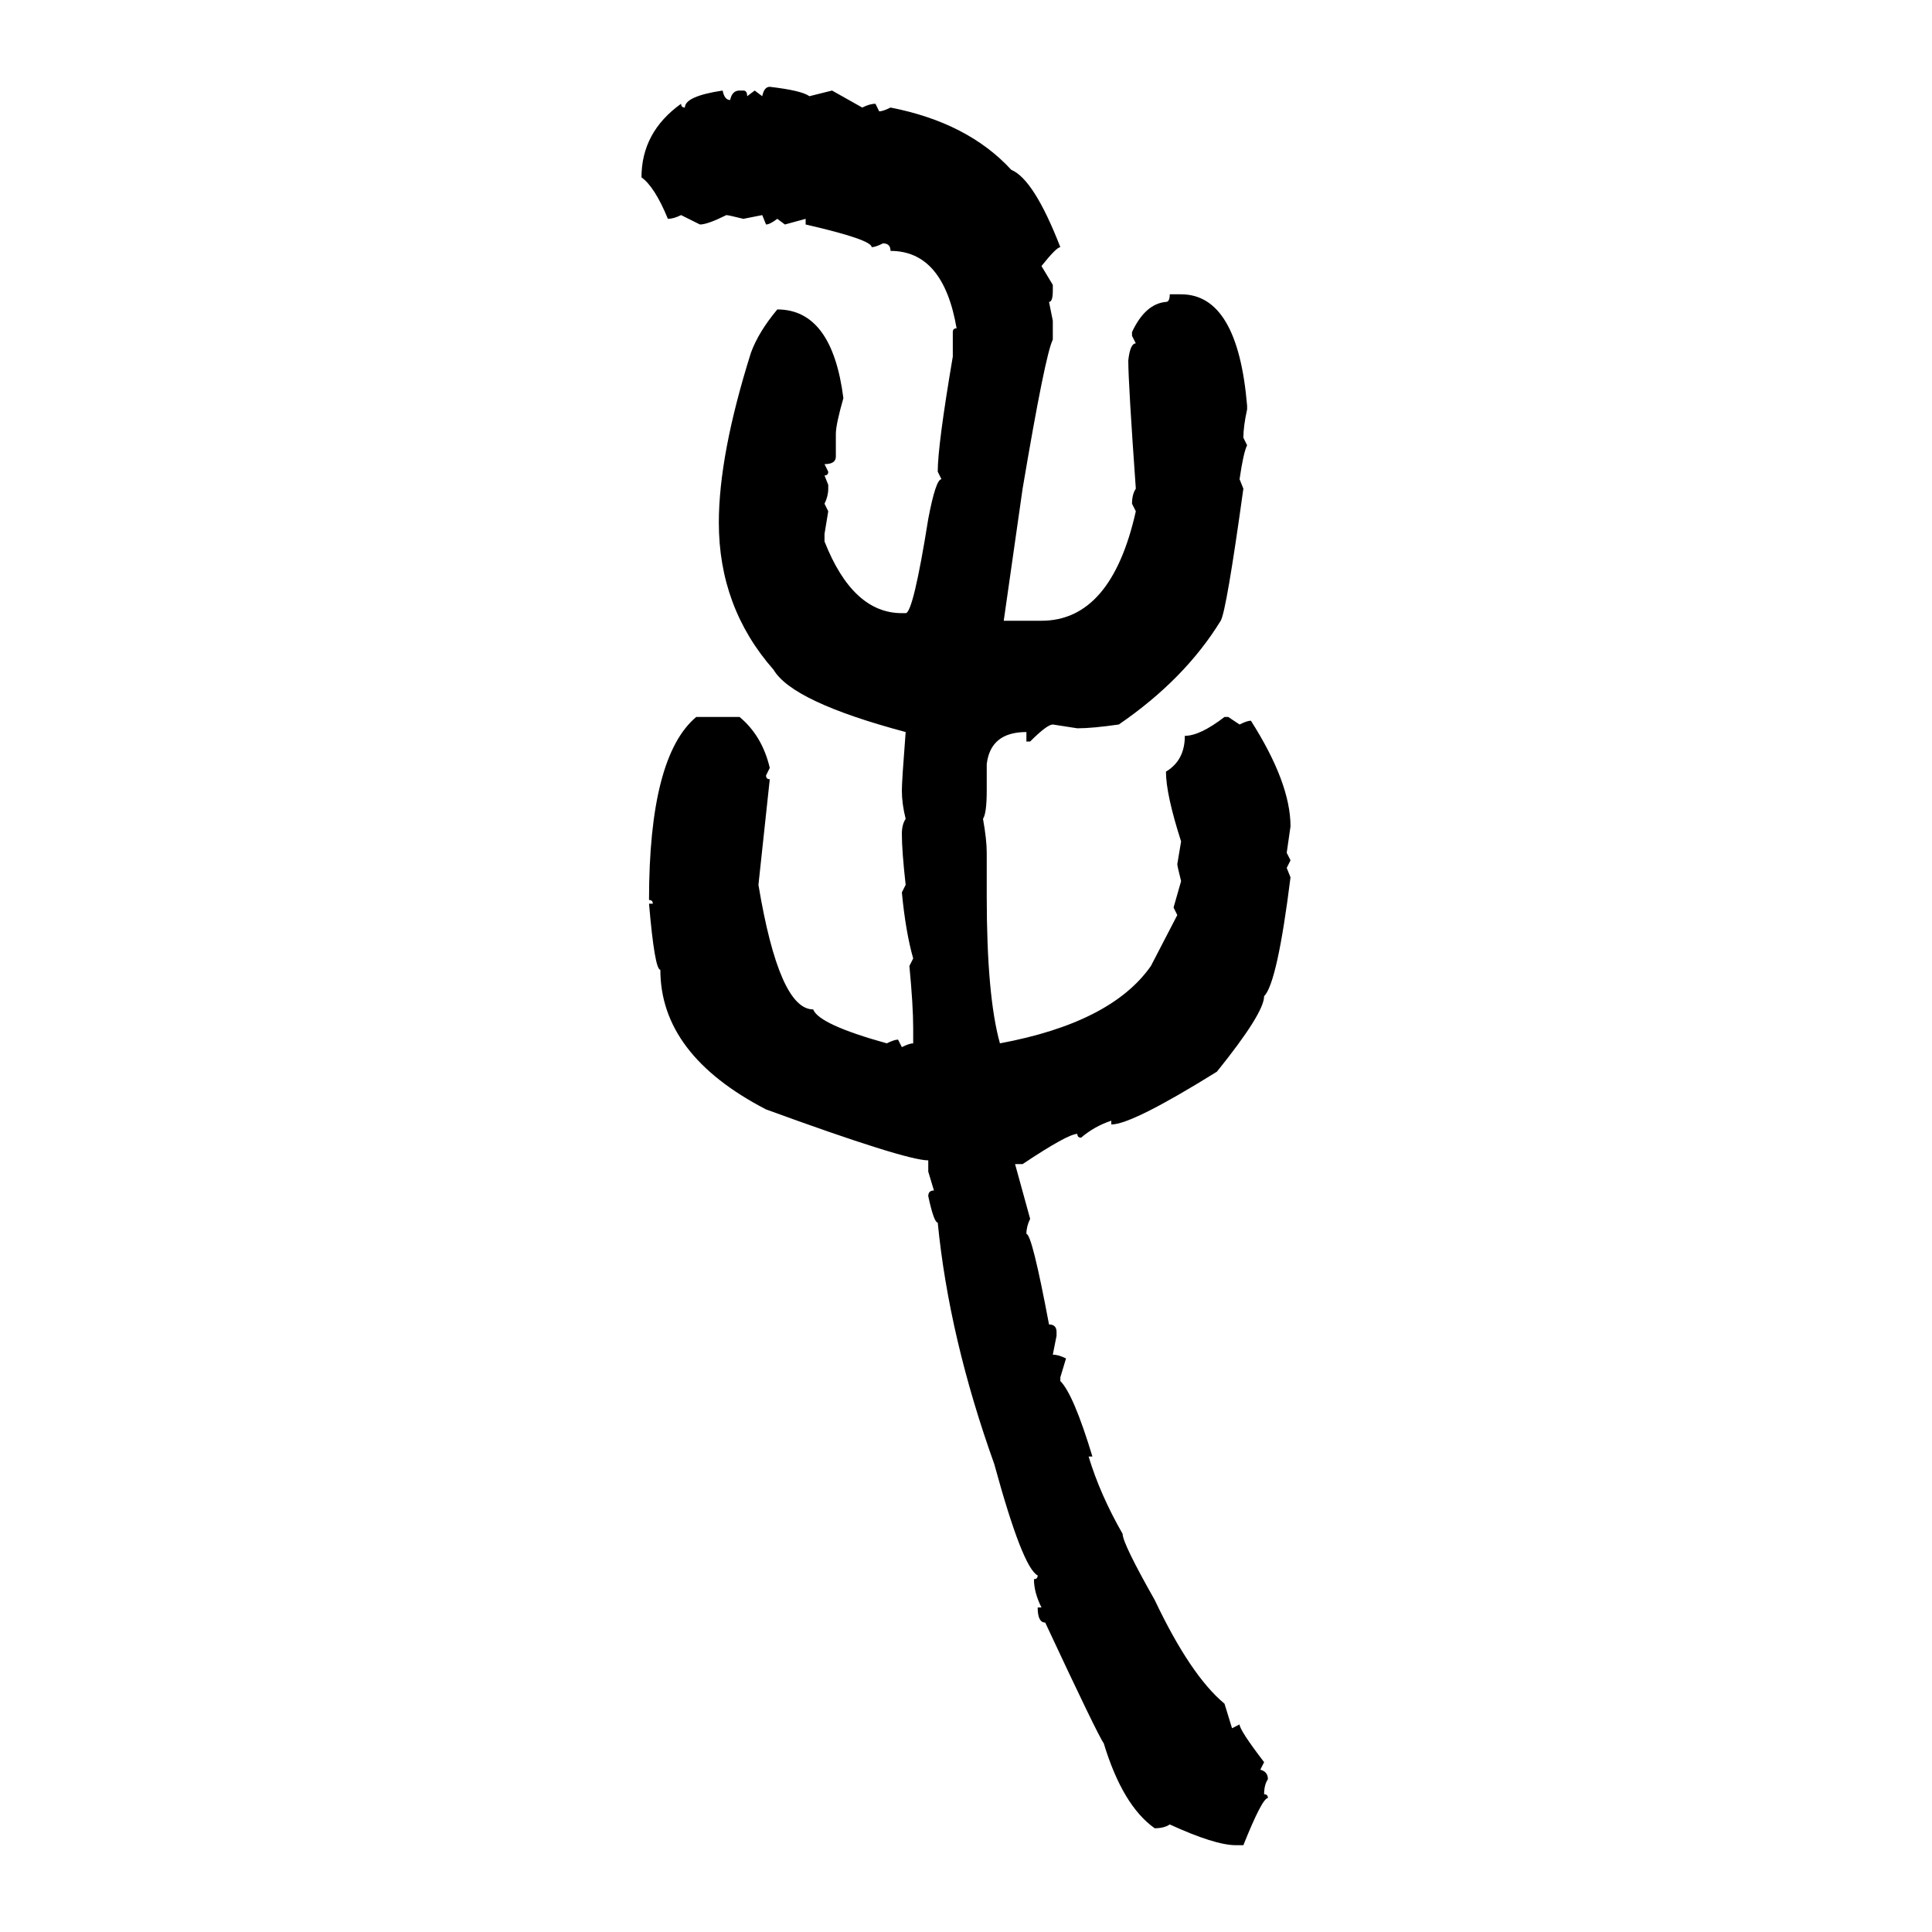 <svg xmlns="http://www.w3.org/2000/svg" xmlns:xlink="http://www.w3.org/1999/xlink" width="300" height="300"><path d="M119.53 13.48L119.53 13.48Q124.51 14.06 125.68 14.94L125.68 14.94L129.20 14.06L133.89 16.70Q135.06 16.11 135.94 16.11L135.94 16.11L136.52 17.29Q137.11 17.29 138.28 16.70L138.28 16.70Q150.29 19.04 157.03 26.37L157.03 26.37Q160.55 27.83 164.65 38.38L164.65 38.38Q164.06 38.38 161.72 41.31L161.72 41.31L163.48 44.24L163.48 45.12Q163.48 46.88 162.89 46.88L162.89 46.88L163.48 49.80L163.48 52.73Q162.30 55.08 158.79 75.88L158.79 75.88L155.86 96.39L161.72 96.39Q172.56 96.39 176.37 79.39L176.37 79.39L175.78 78.22Q175.78 76.76 176.37 75.88L176.37 75.88Q175.20 59.47 175.20 55.96L175.20 55.96Q175.49 53.32 176.37 53.32L176.37 53.32L175.78 52.15L175.78 51.56Q177.83 47.17 181.05 46.88L181.05 46.88Q181.64 46.88 181.64 45.70L181.64 45.70L183.40 45.70Q192.19 45.70 193.65 62.99L193.65 62.99L193.65 63.57Q193.07 66.21 193.07 67.97L193.07 67.97L193.65 69.14Q193.07 70.31 192.48 74.41L192.48 74.41L193.07 75.88Q190.43 94.92 189.55 96.39L189.55 96.39Q183.98 105.47 173.73 112.50L173.73 112.50Q169.63 113.09 167.29 113.09L167.29 113.09L163.48 112.50Q162.60 112.50 159.96 115.14L159.96 115.14L159.38 115.14L159.38 113.67Q153.81 113.67 153.22 118.65L153.22 118.65L153.22 122.75Q153.22 126.27 152.64 127.15L152.64 127.15Q153.22 130.37 153.22 132.42L153.22 132.42L153.22 139.16Q153.22 154.69 155.27 162.01L155.27 162.01Q172.56 158.79 178.71 150L178.71 150L182.81 142.09L182.23 140.92L183.40 136.82Q182.81 134.47 182.81 134.18L182.81 134.18L183.40 130.66Q181.05 123.34 181.05 119.82L181.05 119.82Q183.98 118.07 183.98 114.26L183.98 114.26Q186.33 114.26 190.14 111.33L190.14 111.33L190.72 111.33L192.48 112.50Q193.65 111.91 194.24 111.91L194.24 111.91Q200.39 121.58 200.39 128.32L200.39 128.32L199.80 132.42L200.39 133.59L199.80 134.77L200.39 136.23Q198.34 152.64 196.29 154.69L196.29 154.69Q196.29 157.32 188.96 166.41L188.96 166.41Q175.78 174.61 172.56 174.61L172.56 174.61L172.56 174.02Q169.92 174.90 167.87 176.66L167.87 176.66Q167.29 176.66 167.29 176.07L167.29 176.07Q165.82 176.07 158.79 180.76L158.79 180.76L157.62 180.76L159.96 189.26Q159.38 190.43 159.38 191.60L159.38 191.60Q160.25 191.60 162.89 205.66L162.89 205.66Q164.06 205.66 164.06 206.84L164.06 206.84L164.06 207.42L163.48 210.35Q164.36 210.35 165.53 210.94L165.53 210.94L164.65 213.87L164.65 214.45Q166.70 216.50 169.63 226.17L169.63 226.17L169.04 226.17Q170.80 232.03 174.32 238.18L174.32 238.18Q174.32 239.65 179.30 248.44L179.30 248.44Q184.86 260.16 190.14 264.55L190.14 264.55L191.31 268.36L192.48 267.77Q192.48 268.65 196.29 273.63L196.29 273.63L195.70 274.80Q196.88 275.10 196.88 276.27L196.88 276.27Q196.29 277.15 196.29 278.61L196.29 278.61Q196.88 278.61 196.88 279.20L196.88 279.20Q196.00 279.20 193.07 286.52L193.07 286.52L191.89 286.52Q188.67 286.52 181.64 283.30L181.64 283.30Q180.76 283.89 179.30 283.89L179.30 283.89Q174.32 280.37 171.39 270.70L171.39 270.70Q170.51 269.53 162.30 251.95L162.30 251.95Q161.13 251.95 161.13 249.61L161.13 249.61L161.72 249.61Q160.55 247.27 160.55 245.21L160.55 245.21Q161.13 245.21 161.13 244.63L161.13 244.63Q158.79 243.46 154.39 227.34L154.39 227.34Q147.36 207.71 145.61 189.84L145.61 189.84Q145.02 189.84 144.14 185.74L144.14 185.74Q144.14 184.86 145.02 184.86L145.02 184.86L144.14 181.93L144.14 180.18Q140.63 180.18 118.95 172.27L118.95 172.27Q102.54 163.77 102.54 150.59L102.54 150.59Q101.66 150.59 100.78 140.33L100.78 140.33L101.37 140.33Q101.37 139.75 100.78 139.75L100.78 139.75Q100.78 117.48 108.11 111.33L108.11 111.33L114.84 111.33Q118.36 114.26 119.53 119.24L119.53 119.24L118.95 120.41Q118.95 121.00 119.53 121.00L119.53 121.00L117.77 137.40Q121.00 156.74 126.27 156.74L126.27 156.74Q127.15 159.08 137.70 162.01L137.70 162.01Q138.87 161.43 139.45 161.43L139.45 161.43L140.04 162.60Q141.21 162.01 141.80 162.01L141.80 162.01L141.80 159.67Q141.80 156.15 141.21 150L141.21 150L141.80 148.83Q140.63 144.73 140.04 138.57L140.04 138.57L140.63 137.40Q140.04 132.13 140.04 129.49L140.04 129.49Q140.04 128.03 140.63 127.15L140.63 127.15Q140.04 124.80 140.04 122.75L140.04 122.75Q140.04 121.29 140.63 113.67L140.63 113.67Q123.05 108.98 120.12 104.00L120.12 104.00Q111.62 94.34 111.62 81.15L111.62 81.15Q111.62 70.61 116.60 54.79L116.60 54.79Q117.77 51.56 120.70 48.05L120.70 48.05Q129.20 48.05 130.96 61.82L130.96 61.82Q129.79 65.92 129.79 67.38L129.79 67.38L129.79 70.90Q129.79 72.07 128.03 72.07L128.03 72.07L128.61 73.24Q128.61 73.83 128.03 73.83L128.03 73.83L128.61 75.29L128.61 75.88Q128.61 77.05 128.03 78.22L128.03 78.22L128.61 79.39L128.03 82.91L128.03 84.08Q132.42 95.21 140.04 95.21L140.04 95.21L140.63 95.21Q141.80 95.21 144.14 80.57L144.14 80.57Q145.31 74.41 146.19 74.41L146.19 74.41L145.61 73.24Q145.61 69.14 147.95 55.37L147.95 55.37L147.95 51.56Q147.95 50.98 148.54 50.98L148.54 50.98Q146.48 38.96 138.28 38.96L138.28 38.96Q138.28 37.79 137.11 37.79L137.11 37.79Q135.94 38.38 135.35 38.38L135.35 38.38Q135.35 37.21 125.10 34.86L125.10 34.86L125.10 33.98L121.88 34.86L120.70 33.98Q119.53 34.86 118.95 34.86L118.95 34.86L118.36 33.40L115.43 33.98Q113.09 33.40 112.79 33.40L112.79 33.40Q109.86 34.86 108.69 34.86L108.69 34.86L105.76 33.40Q104.59 33.98 103.71 33.98L103.71 33.98Q101.66 29.00 99.61 27.54L99.61 27.54Q99.61 20.51 105.76 16.11L105.76 16.11Q105.76 16.70 106.35 16.70L106.35 16.70Q106.35 14.94 112.21 14.06L112.21 14.06Q112.50 15.53 113.38 15.53L113.38 15.53Q113.67 14.06 114.84 14.06L114.84 14.06L115.43 14.06Q116.02 14.06 116.02 14.94L116.02 14.94L117.19 14.06L118.36 14.94Q118.65 13.48 119.53 13.48Z"/></svg>